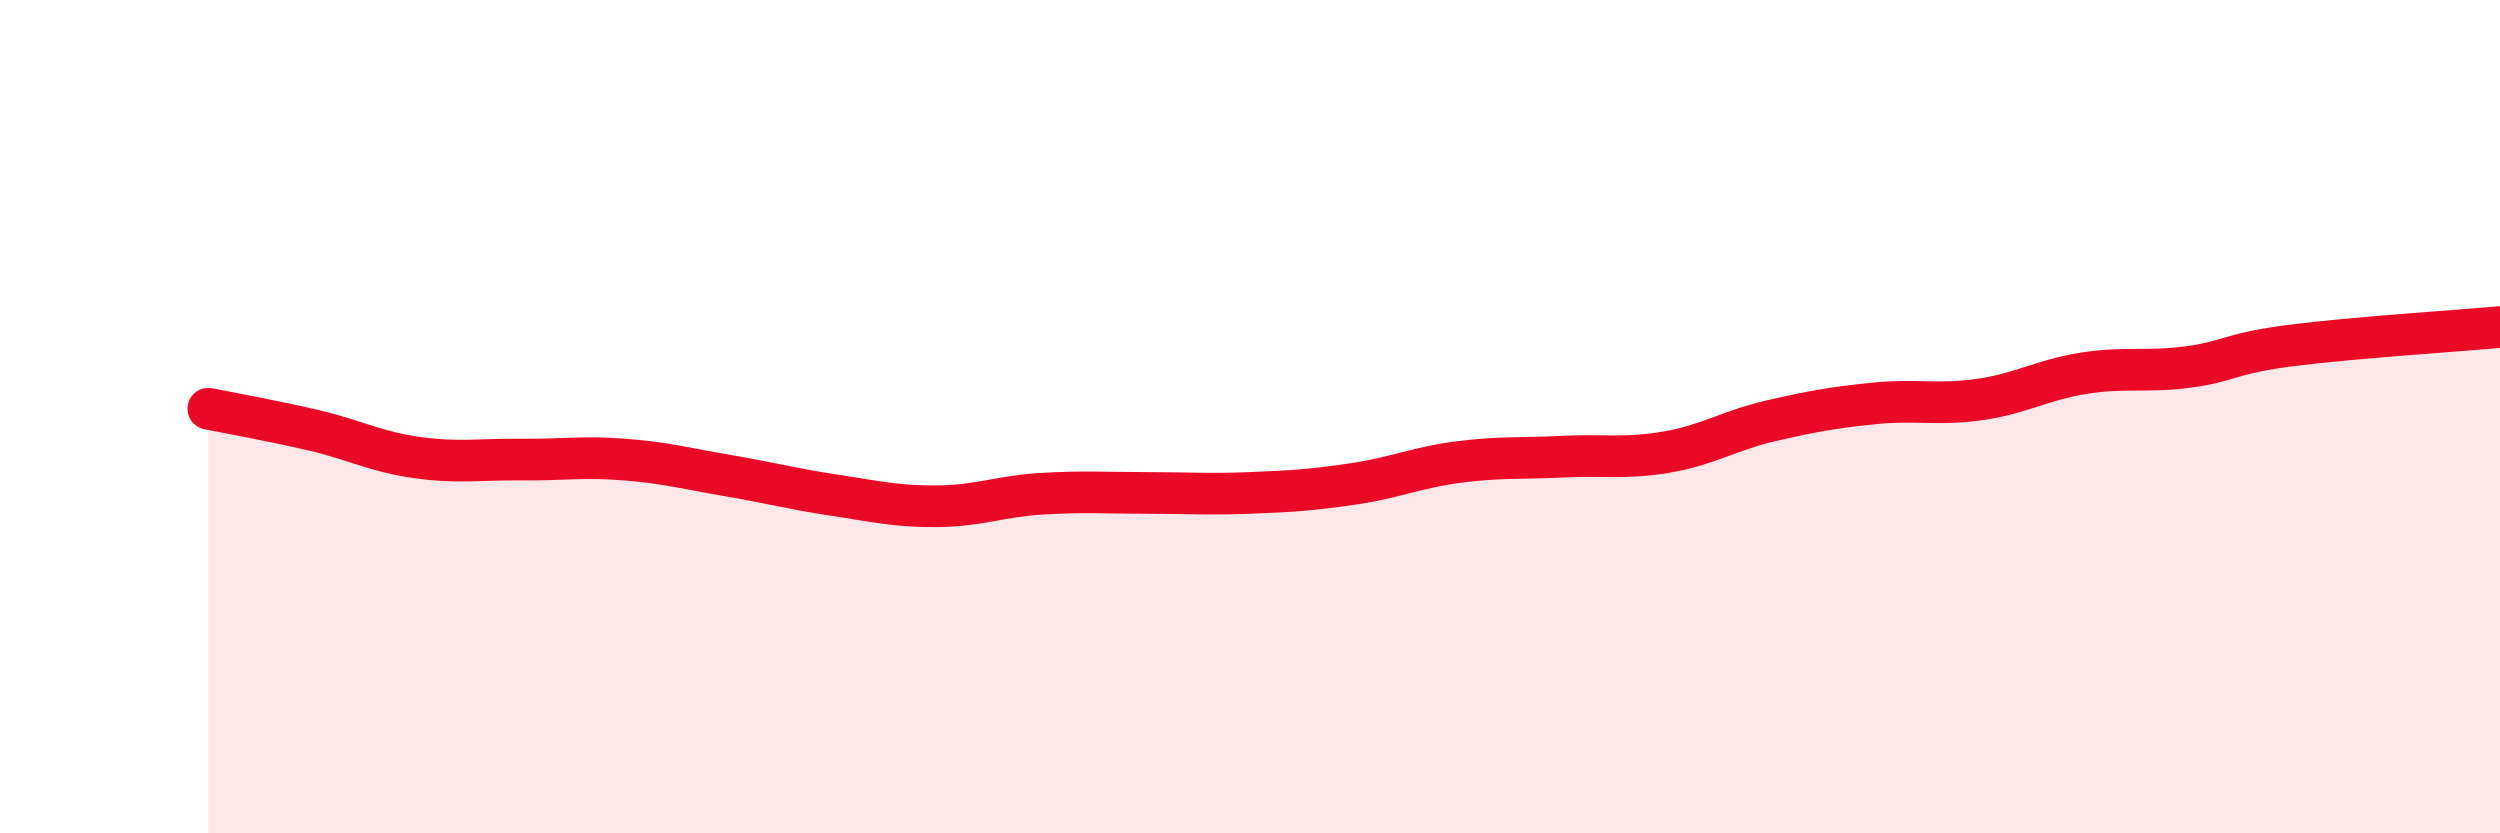 
    <svg width="60" height="20" viewBox="0 0 60 20" xmlns="http://www.w3.org/2000/svg">
      <path
        d="M 5,9.81 C 5.5,9.91 6.5,10.09 7.5,10.32 C 8.5,10.55 9,10.84 10,10.98 C 11,11.12 11.5,11.02 12.5,11.03 C 13.5,11.04 14,10.95 15,11.03 C 16,11.11 16.5,11.25 17.5,11.42 C 18.5,11.59 19,11.73 20,11.88 C 21,12.03 21.5,12.16 22.5,12.15 C 23.5,12.14 24,11.91 25,11.85 C 26,11.79 26.5,11.83 27.5,11.83 C 28.5,11.83 29,11.87 30,11.83 C 31,11.79 31.5,11.76 32.5,11.61 C 33.5,11.46 34,11.22 35,11.09 C 36,10.96 36.5,11.01 37.5,10.96 C 38.5,10.91 39,11.02 40,10.85 C 41,10.68 41.5,10.33 42.5,10.1 C 43.5,9.87 44,9.78 45,9.68 C 46,9.58 46.5,9.73 47.5,9.59 C 48.5,9.45 49,9.12 50,8.96 C 51,8.8 51.5,8.94 52.5,8.81 C 53.5,8.68 53.5,8.48 55,8.29 C 56.5,8.1 59,7.94 60,7.85L60 20L5 20Z"
        fill="#EB0A25"
        opacity="0.1"
        stroke-linecap="round"
        stroke-linejoin="round"
      />
      <path
        d="M 5,9.81 C 5.5,9.91 6.5,10.09 7.5,10.32 C 8.5,10.55 9,10.84 10,10.98 C 11,11.12 11.5,11.02 12.5,11.03 C 13.5,11.04 14,10.95 15,11.03 C 16,11.11 16.5,11.25 17.5,11.42 C 18.5,11.59 19,11.73 20,11.88 C 21,12.03 21.5,12.16 22.5,12.15 C 23.5,12.14 24,11.91 25,11.85 C 26,11.79 26.5,11.83 27.5,11.83 C 28.5,11.83 29,11.87 30,11.83 C 31,11.79 31.5,11.76 32.5,11.61 C 33.5,11.46 34,11.22 35,11.09 C 36,10.96 36.5,11.01 37.5,10.96 C 38.5,10.91 39,11.02 40,10.85 C 41,10.68 41.5,10.33 42.5,10.1 C 43.5,9.87 44,9.78 45,9.68 C 46,9.58 46.5,9.73 47.5,9.59 C 48.5,9.45 49,9.12 50,8.96 C 51,8.8 51.5,8.94 52.5,8.81 C 53.5,8.68 53.5,8.48 55,8.29 C 56.5,8.1 59,7.94 60,7.85"
        stroke="#EB0A25"
        stroke-width="1"
        fill="none"
        stroke-linecap="round"
        stroke-linejoin="round"
      />
    </svg>
  